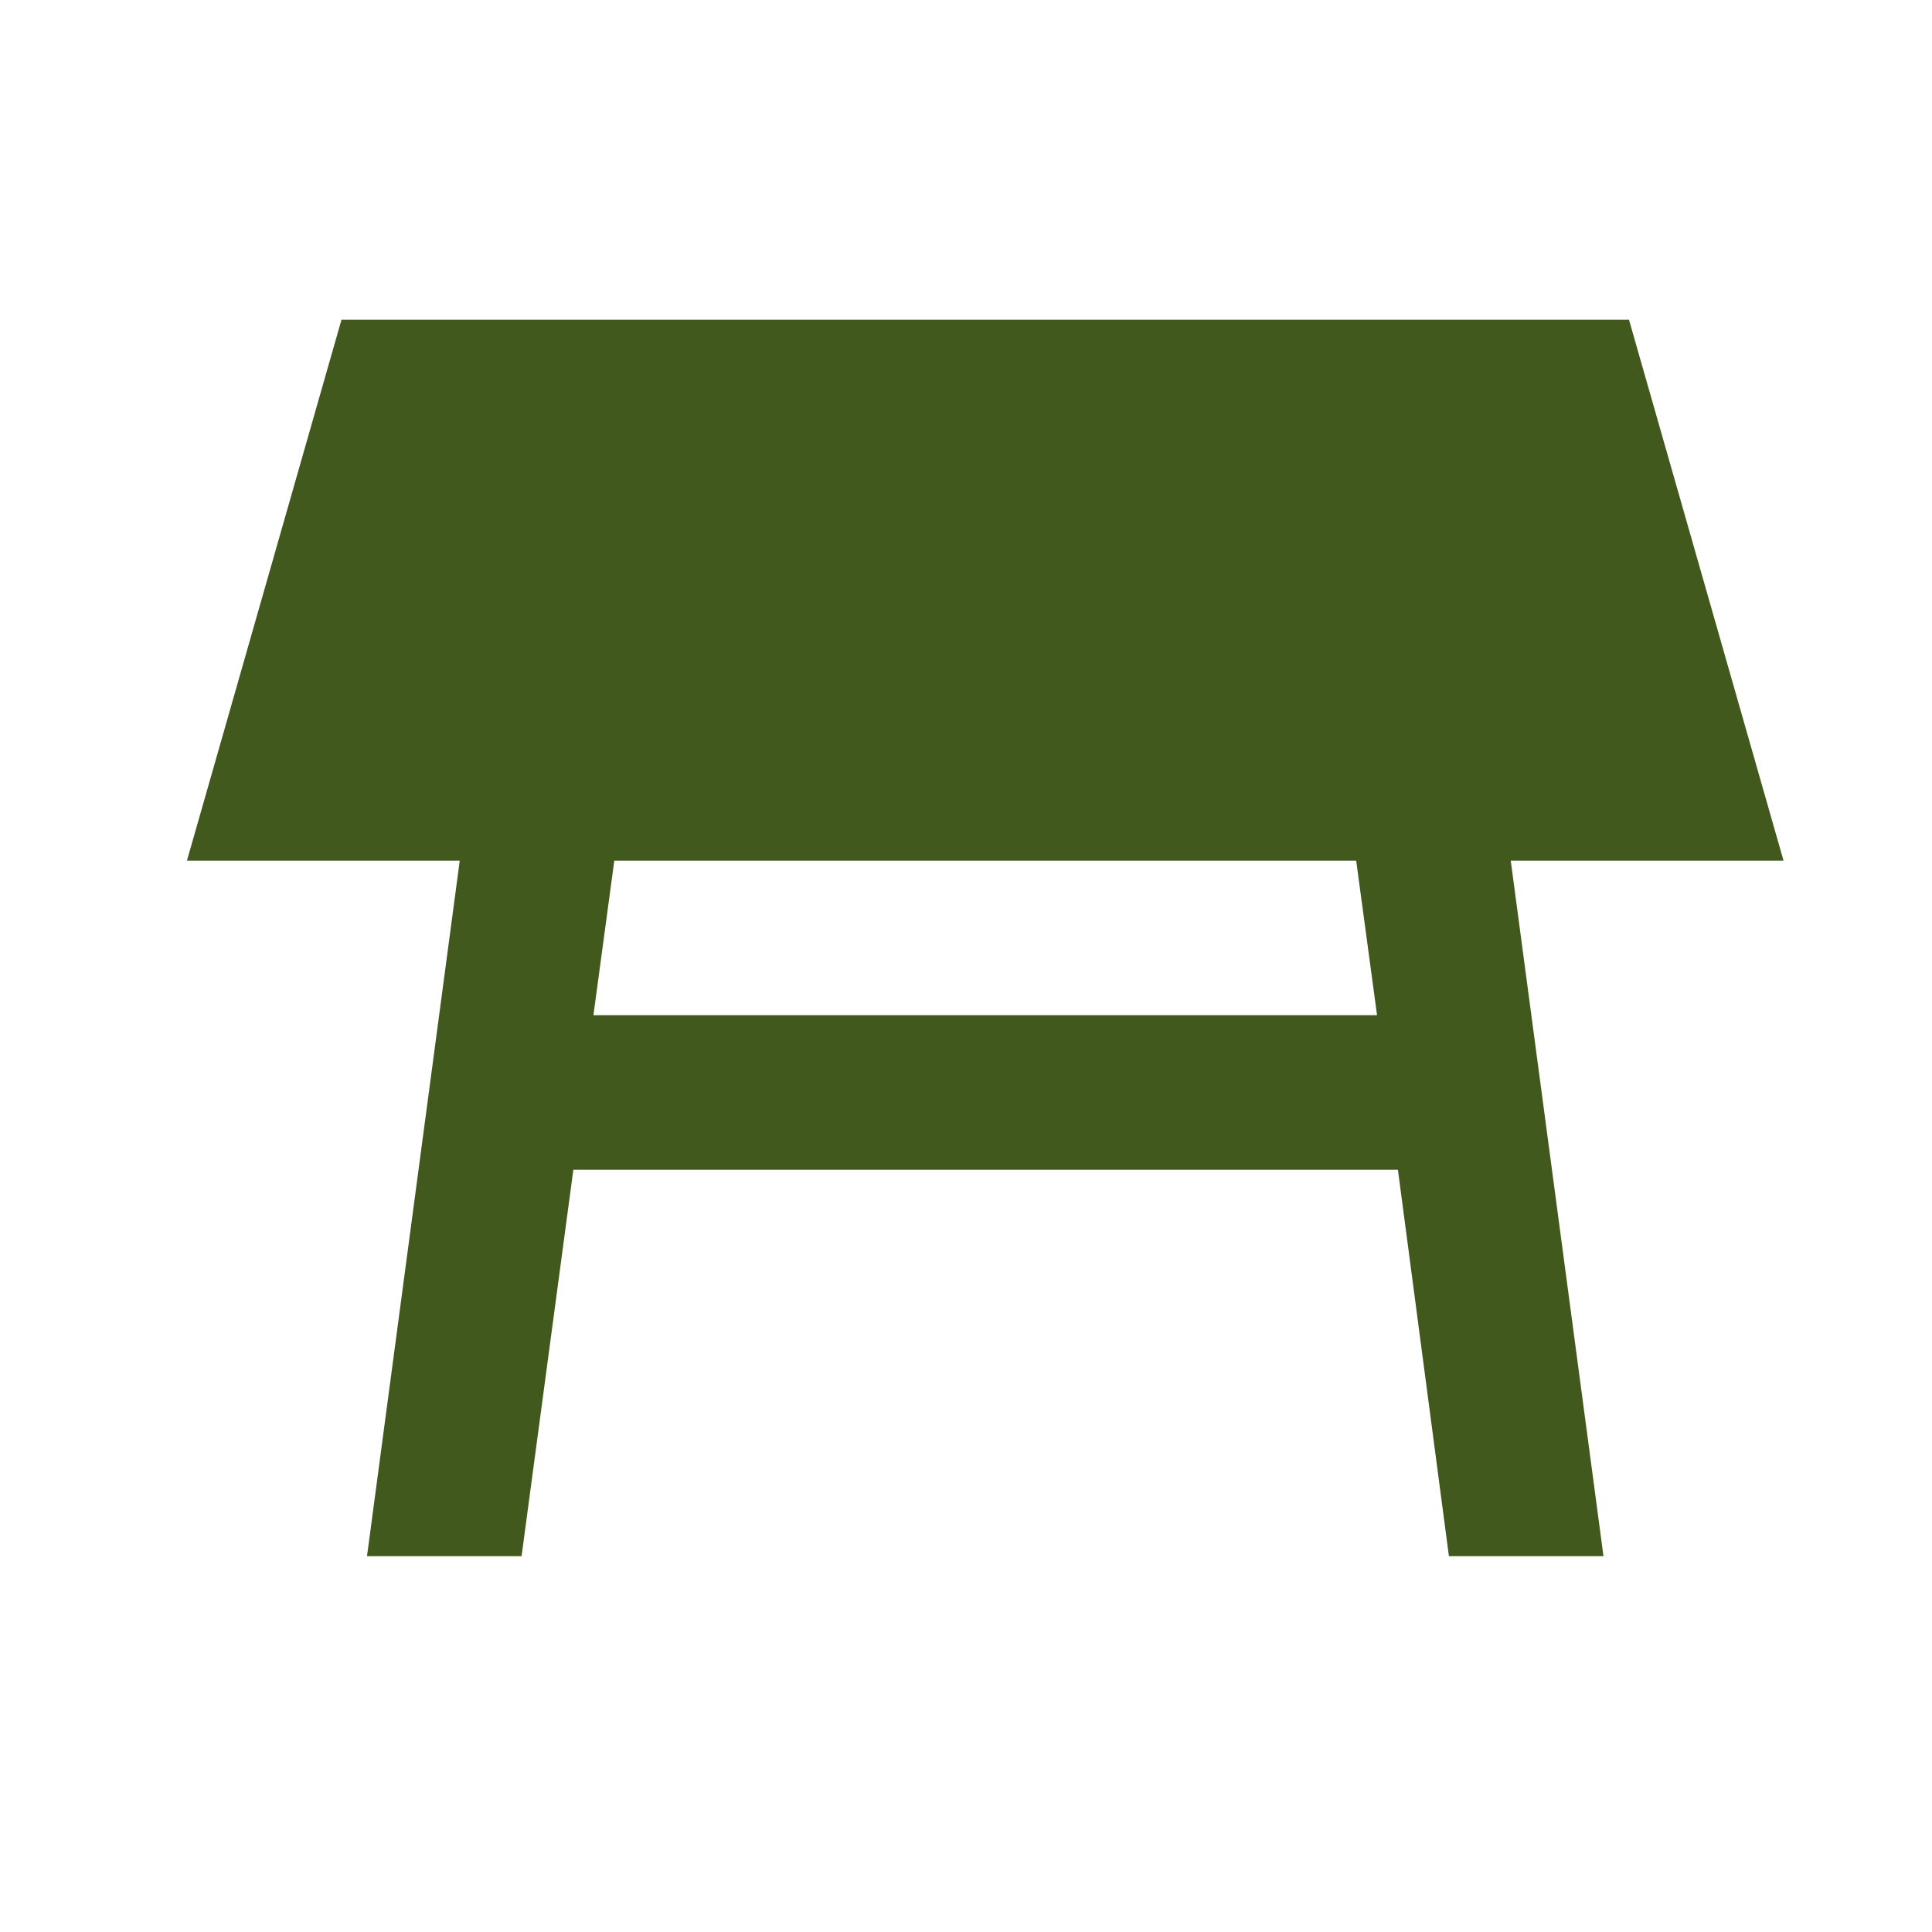 <svg width="25" height="25" viewBox="0 0 25 25" fill="none" xmlns="http://www.w3.org/2000/svg">
<g id="ic:sharp-table-restaurant">
<path id="Vector" d="M23.079 11.137L21.079 4.137H4.419L2.419 11.137H5.949L4.749 20.137H6.749L7.419 15.137H18.089L18.749 20.137H20.749L19.549 11.137H23.079ZM7.679 13.137L7.949 11.137H17.549L17.819 13.137H7.679Z" fill="#41591D"/>
</g>
</svg>
